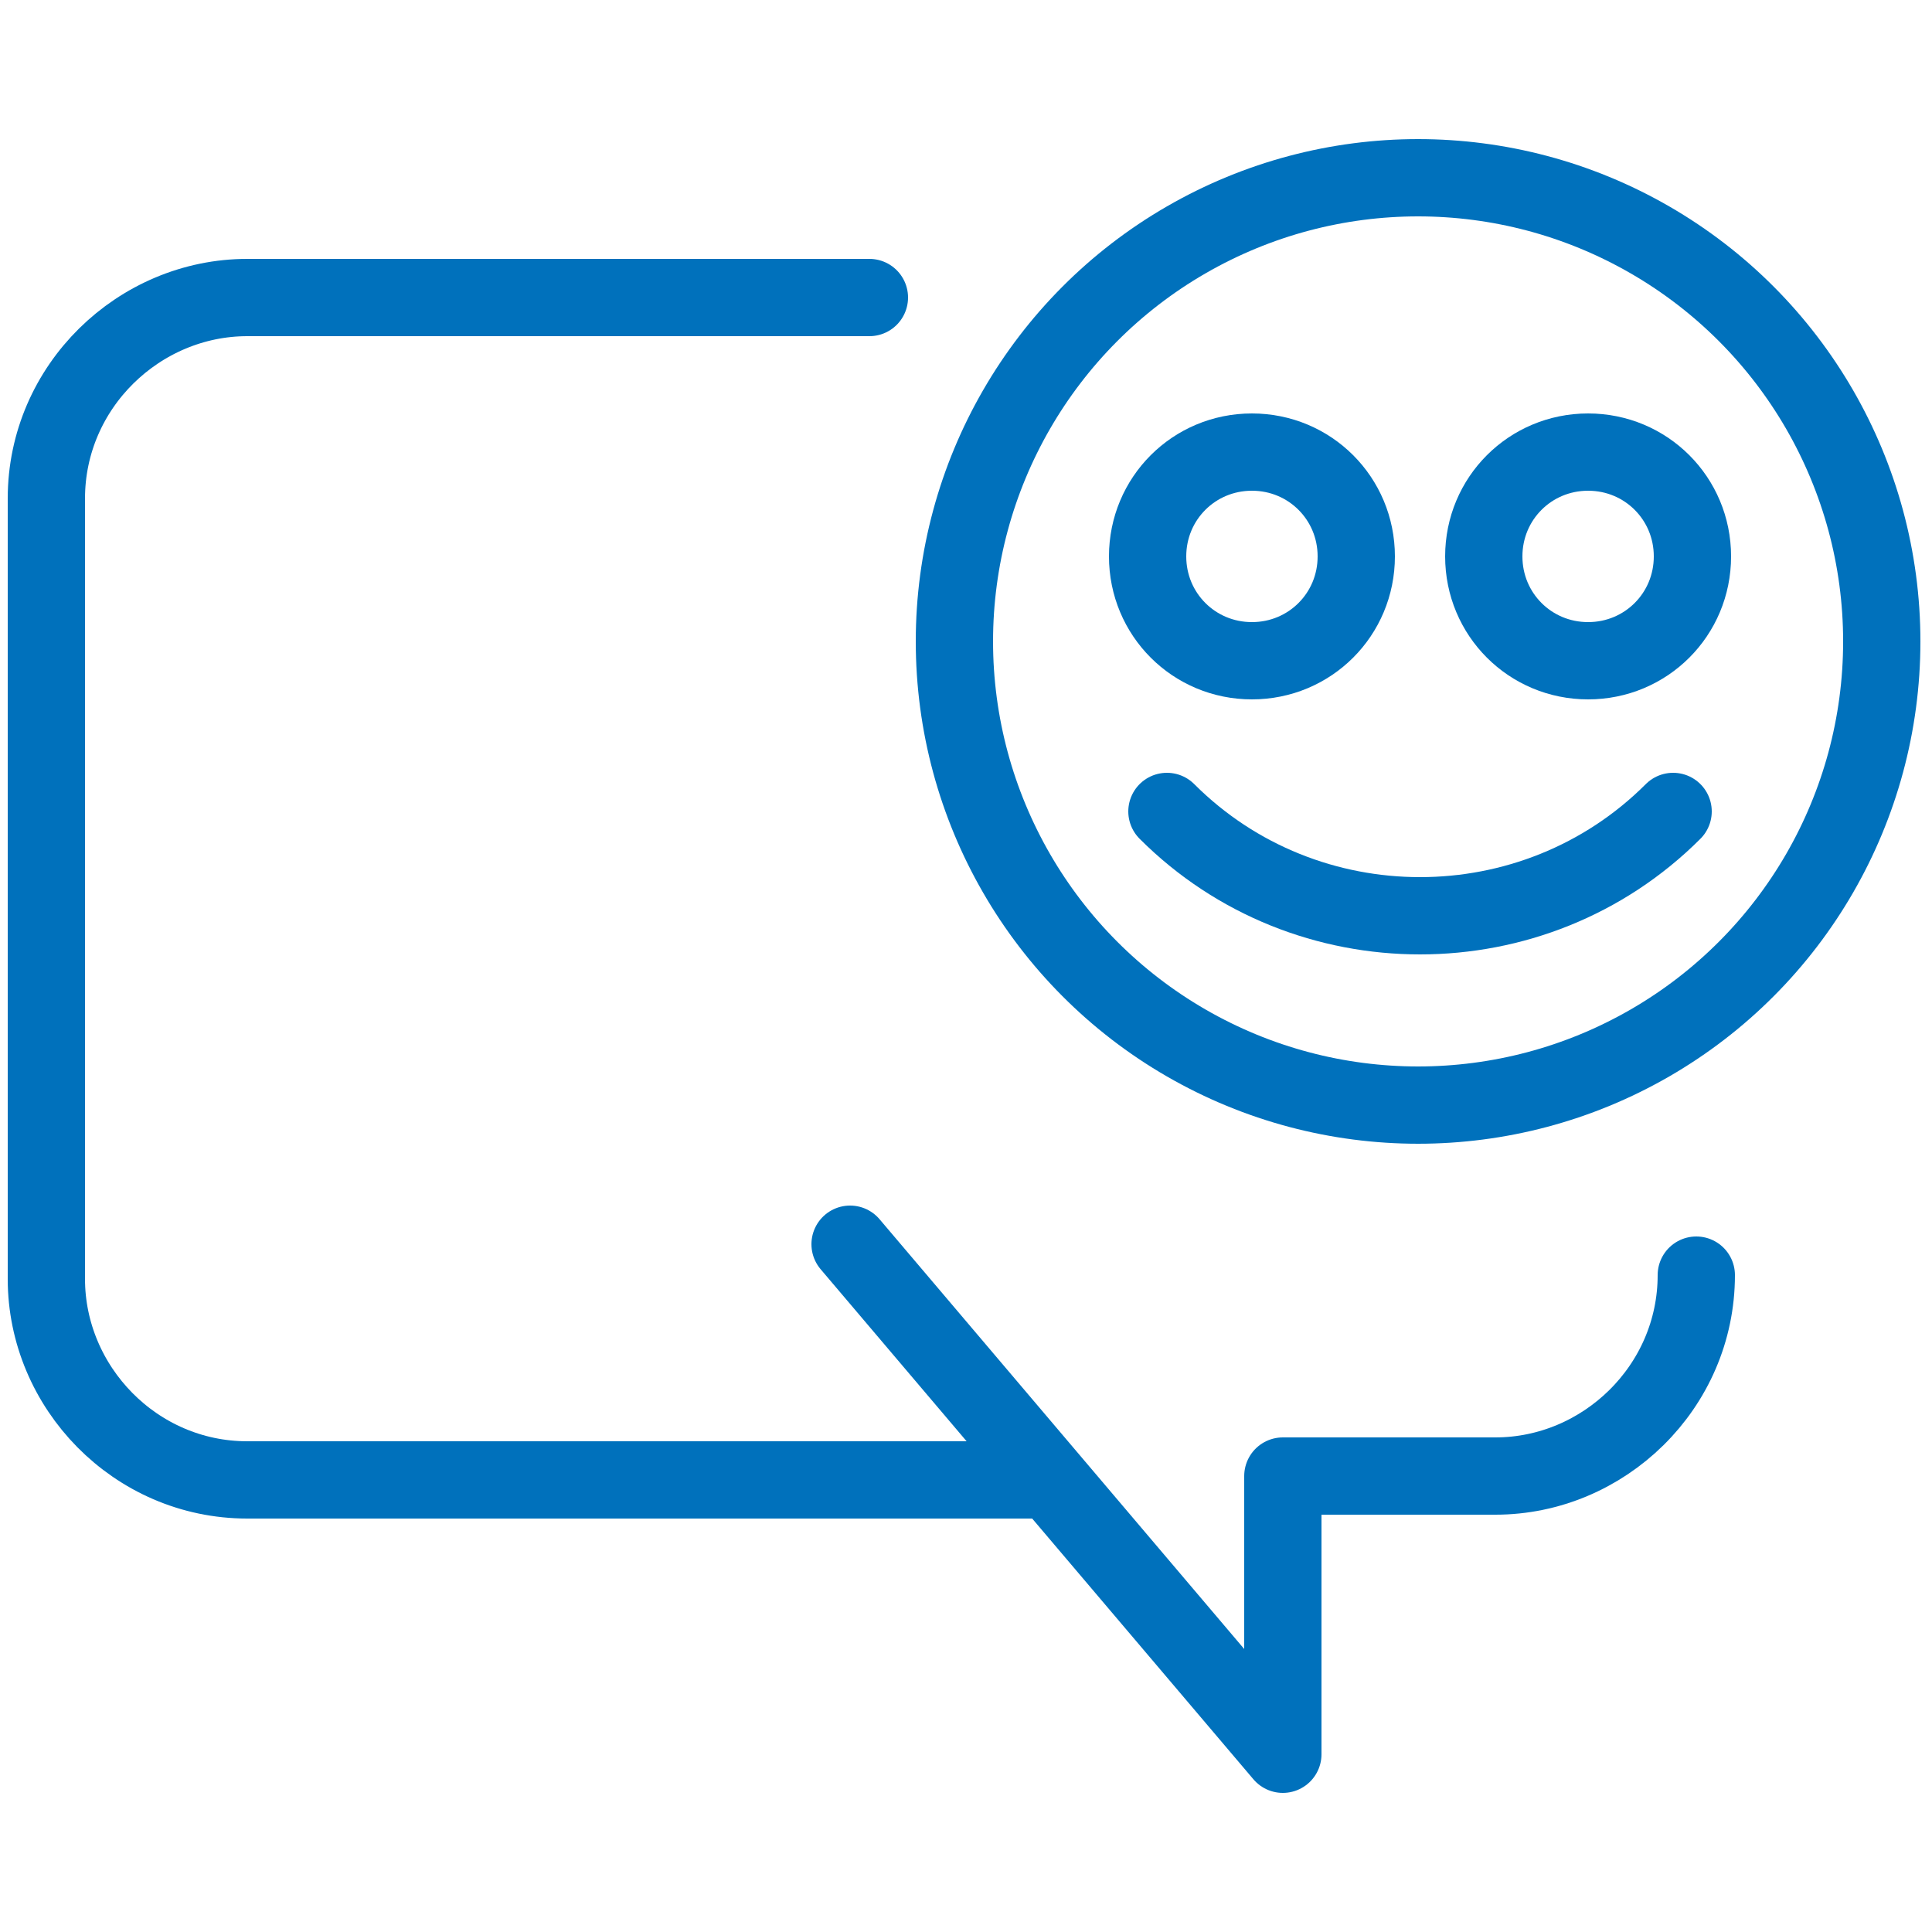 <svg xmlns="http://www.w3.org/2000/svg" xmlns:xlink="http://www.w3.org/1999/xlink" id="Layer_1" x="0px" y="0px" viewBox="0 0 50 50" style="enable-background:new 0 0 50 50;" xml:space="preserve"><style type="text/css">	.st0{fill:none;stroke:#0071BC;stroke-width:2;stroke-linecap:round;stroke-linejoin:round;stroke-miterlimit:10;}</style><g>	<path class="st0" d="M22.5,7.7H6.4c-2.8,0-5.2,2.3-5.2,5.2v20.2c0,2.8,2.3,5.2,5.2,5.2h20.4"></path>	<path class="st0" d="M22,32.2l11.2,13.2v-7.2h5.5c2.8,0,5.2-2.3,5.2-5.2"></path>	<g>		<circle class="st0" cx="36.7" cy="16.6" r="12"></circle>		<path class="st0" d="M43.3,21c-3.6,3.6-9.5,3.6-13.1,0"></path>		<g>			<path class="st0" d="M32.4,17.1c-1.5,0-2.7-1.2-2.7-2.7c0-1.5,1.2-2.7,2.7-2.7c1.5,0,2.7,1.2,2.7,2.7    C35.1,15.9,33.9,17.1,32.4,17.1z"></path>			<path class="st0" d="M41.1,17.1c-1.5,0-2.7-1.2-2.7-2.7c0-1.5,1.2-2.7,2.7-2.7c1.5,0,2.7,1.2,2.7,2.7    C43.8,15.9,42.6,17.1,41.1,17.1z"></path>		</g>	</g></g></svg>